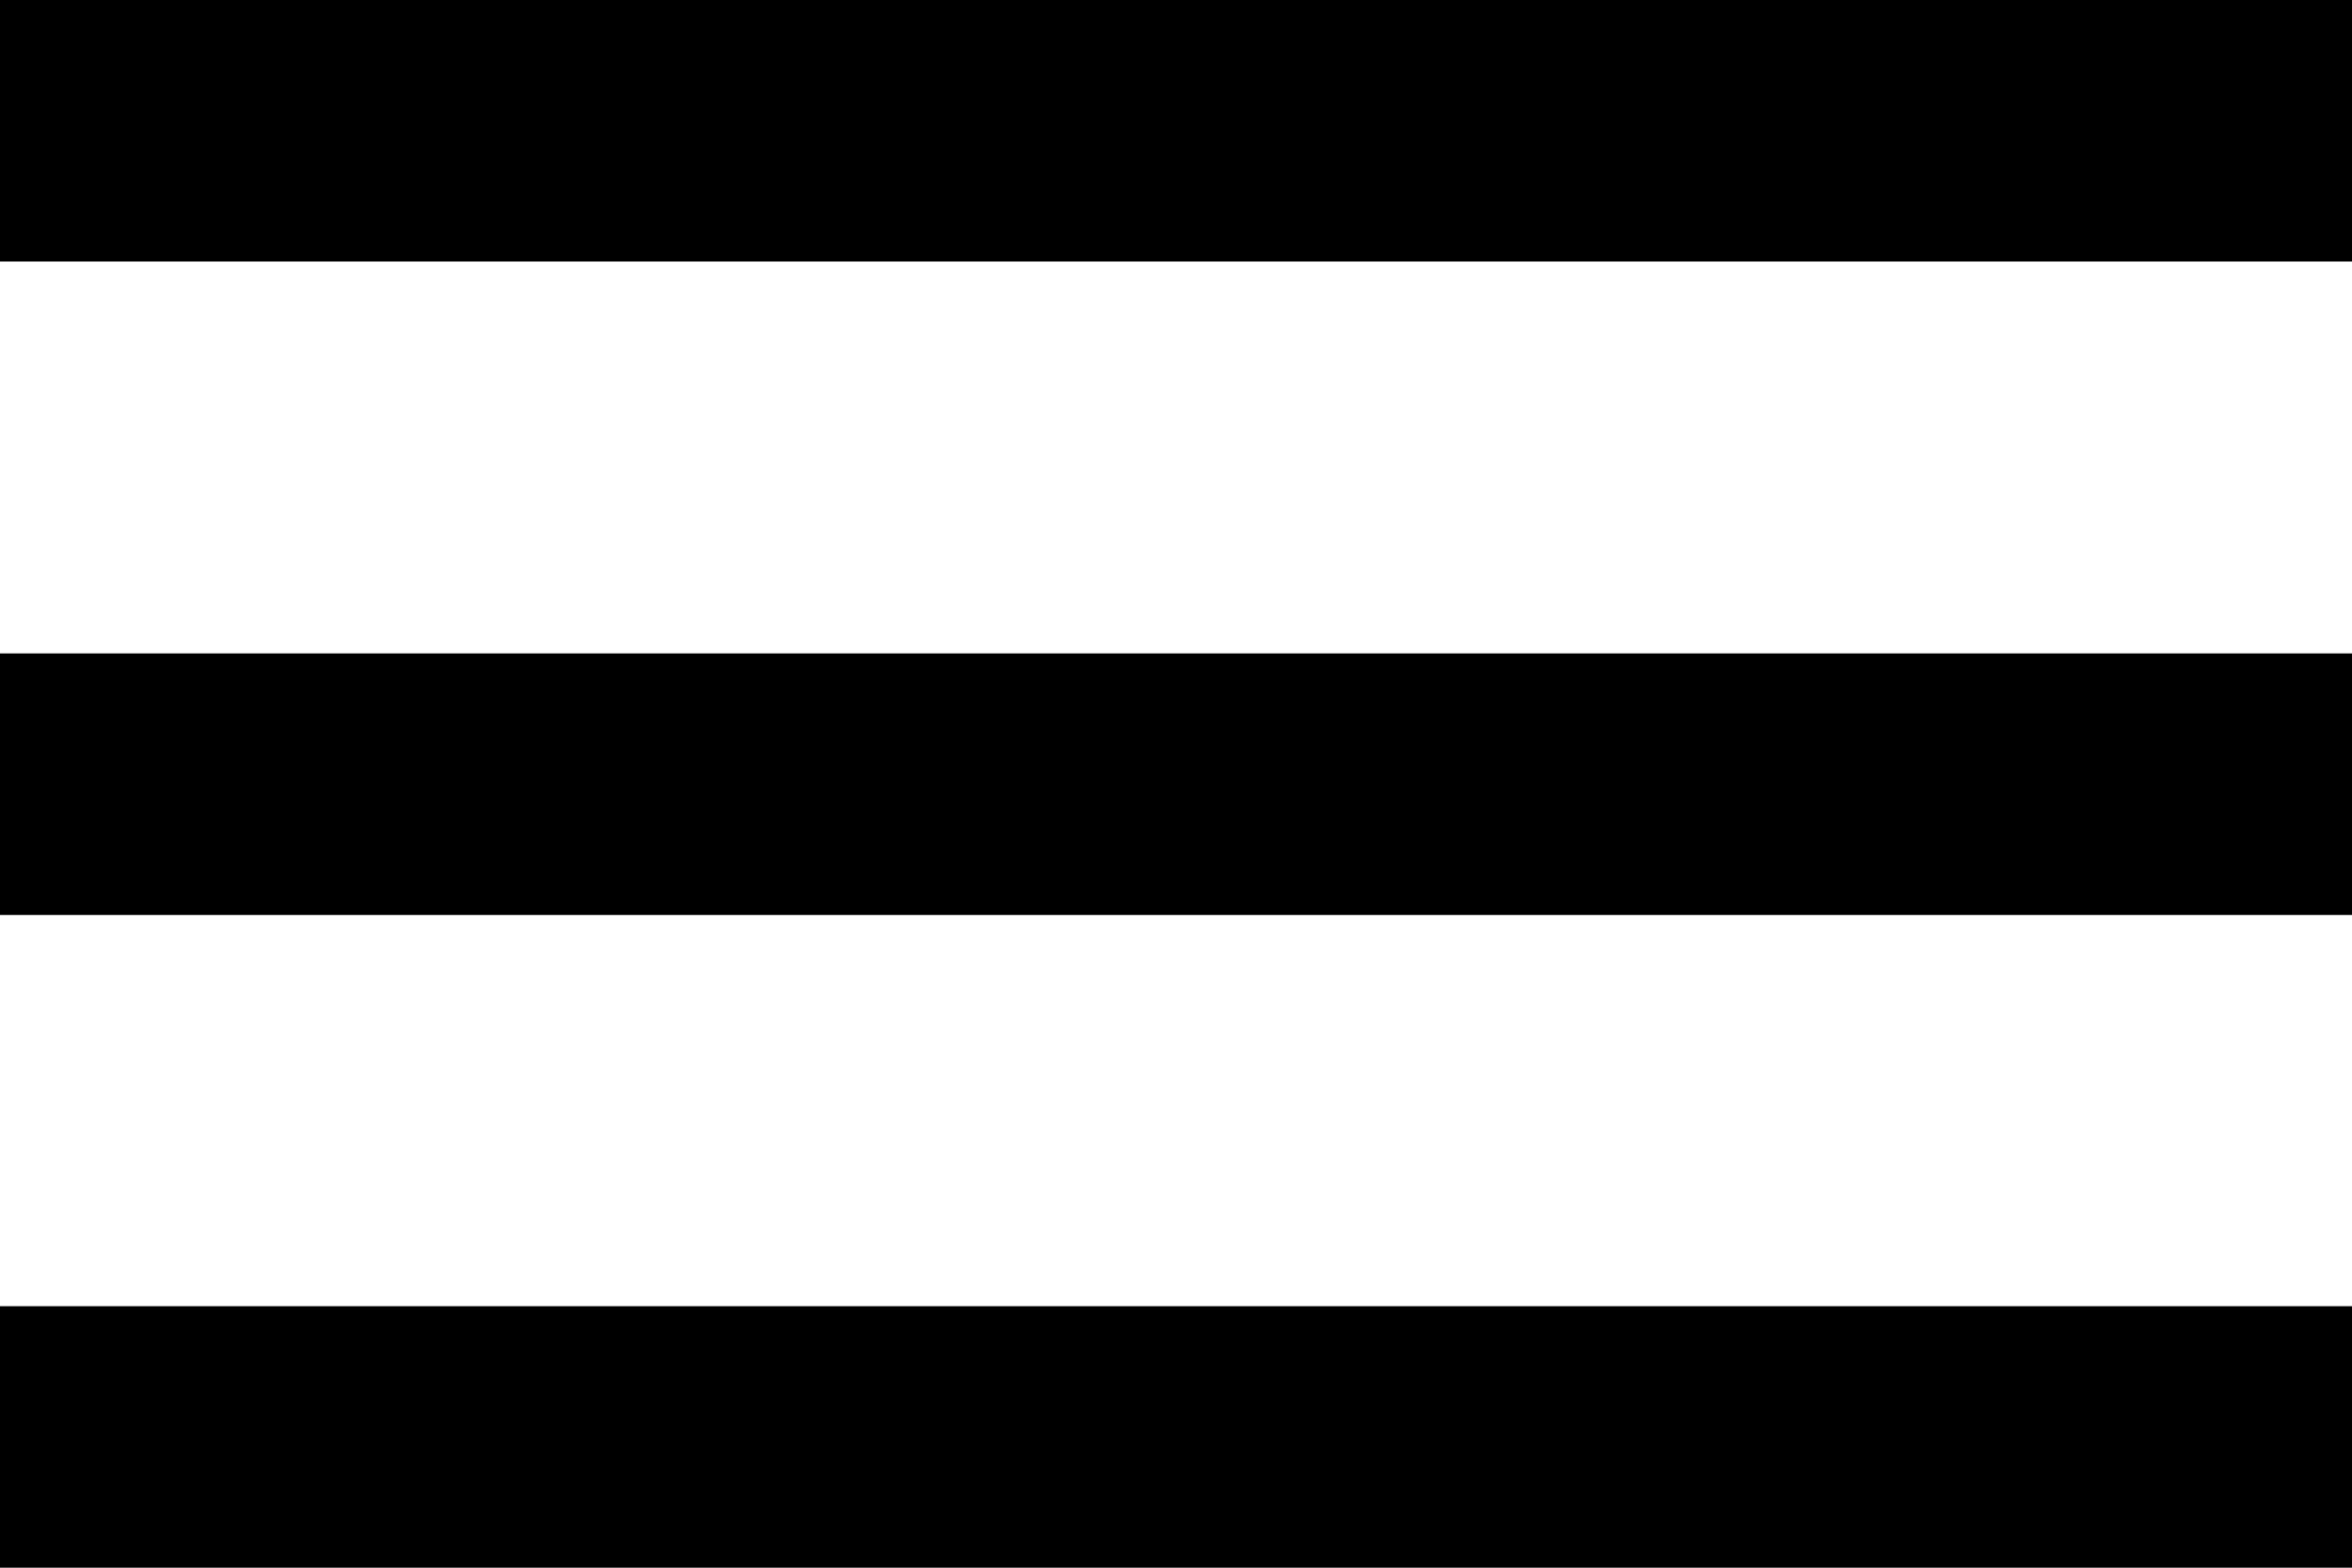 <?xml version="1.0" encoding="utf-8"?>
<!-- Generator: Adobe Illustrator 28.1.0, SVG Export Plug-In . SVG Version: 6.00 Build 0)  -->
<svg version="1.1" id="Layer_1" xmlns="http://www.w3.org/2000/svg" xmlns:xlink="http://www.w3.org/1999/xlink" x="0px" y="0px" viewBox="0 0 330 220" style="enable-background:new 0 0 330 220;" xml:space="preserve">
	<path fill="#000000" d="M0,220v-36.7h330V220H0z"/>
	<path fill="#000000" d="M0,128.3V91.7h330v36.7H0z"/>
	<path fill="#000000" d="M0,36.7V0h330v36.7H0z"/>
</svg>
